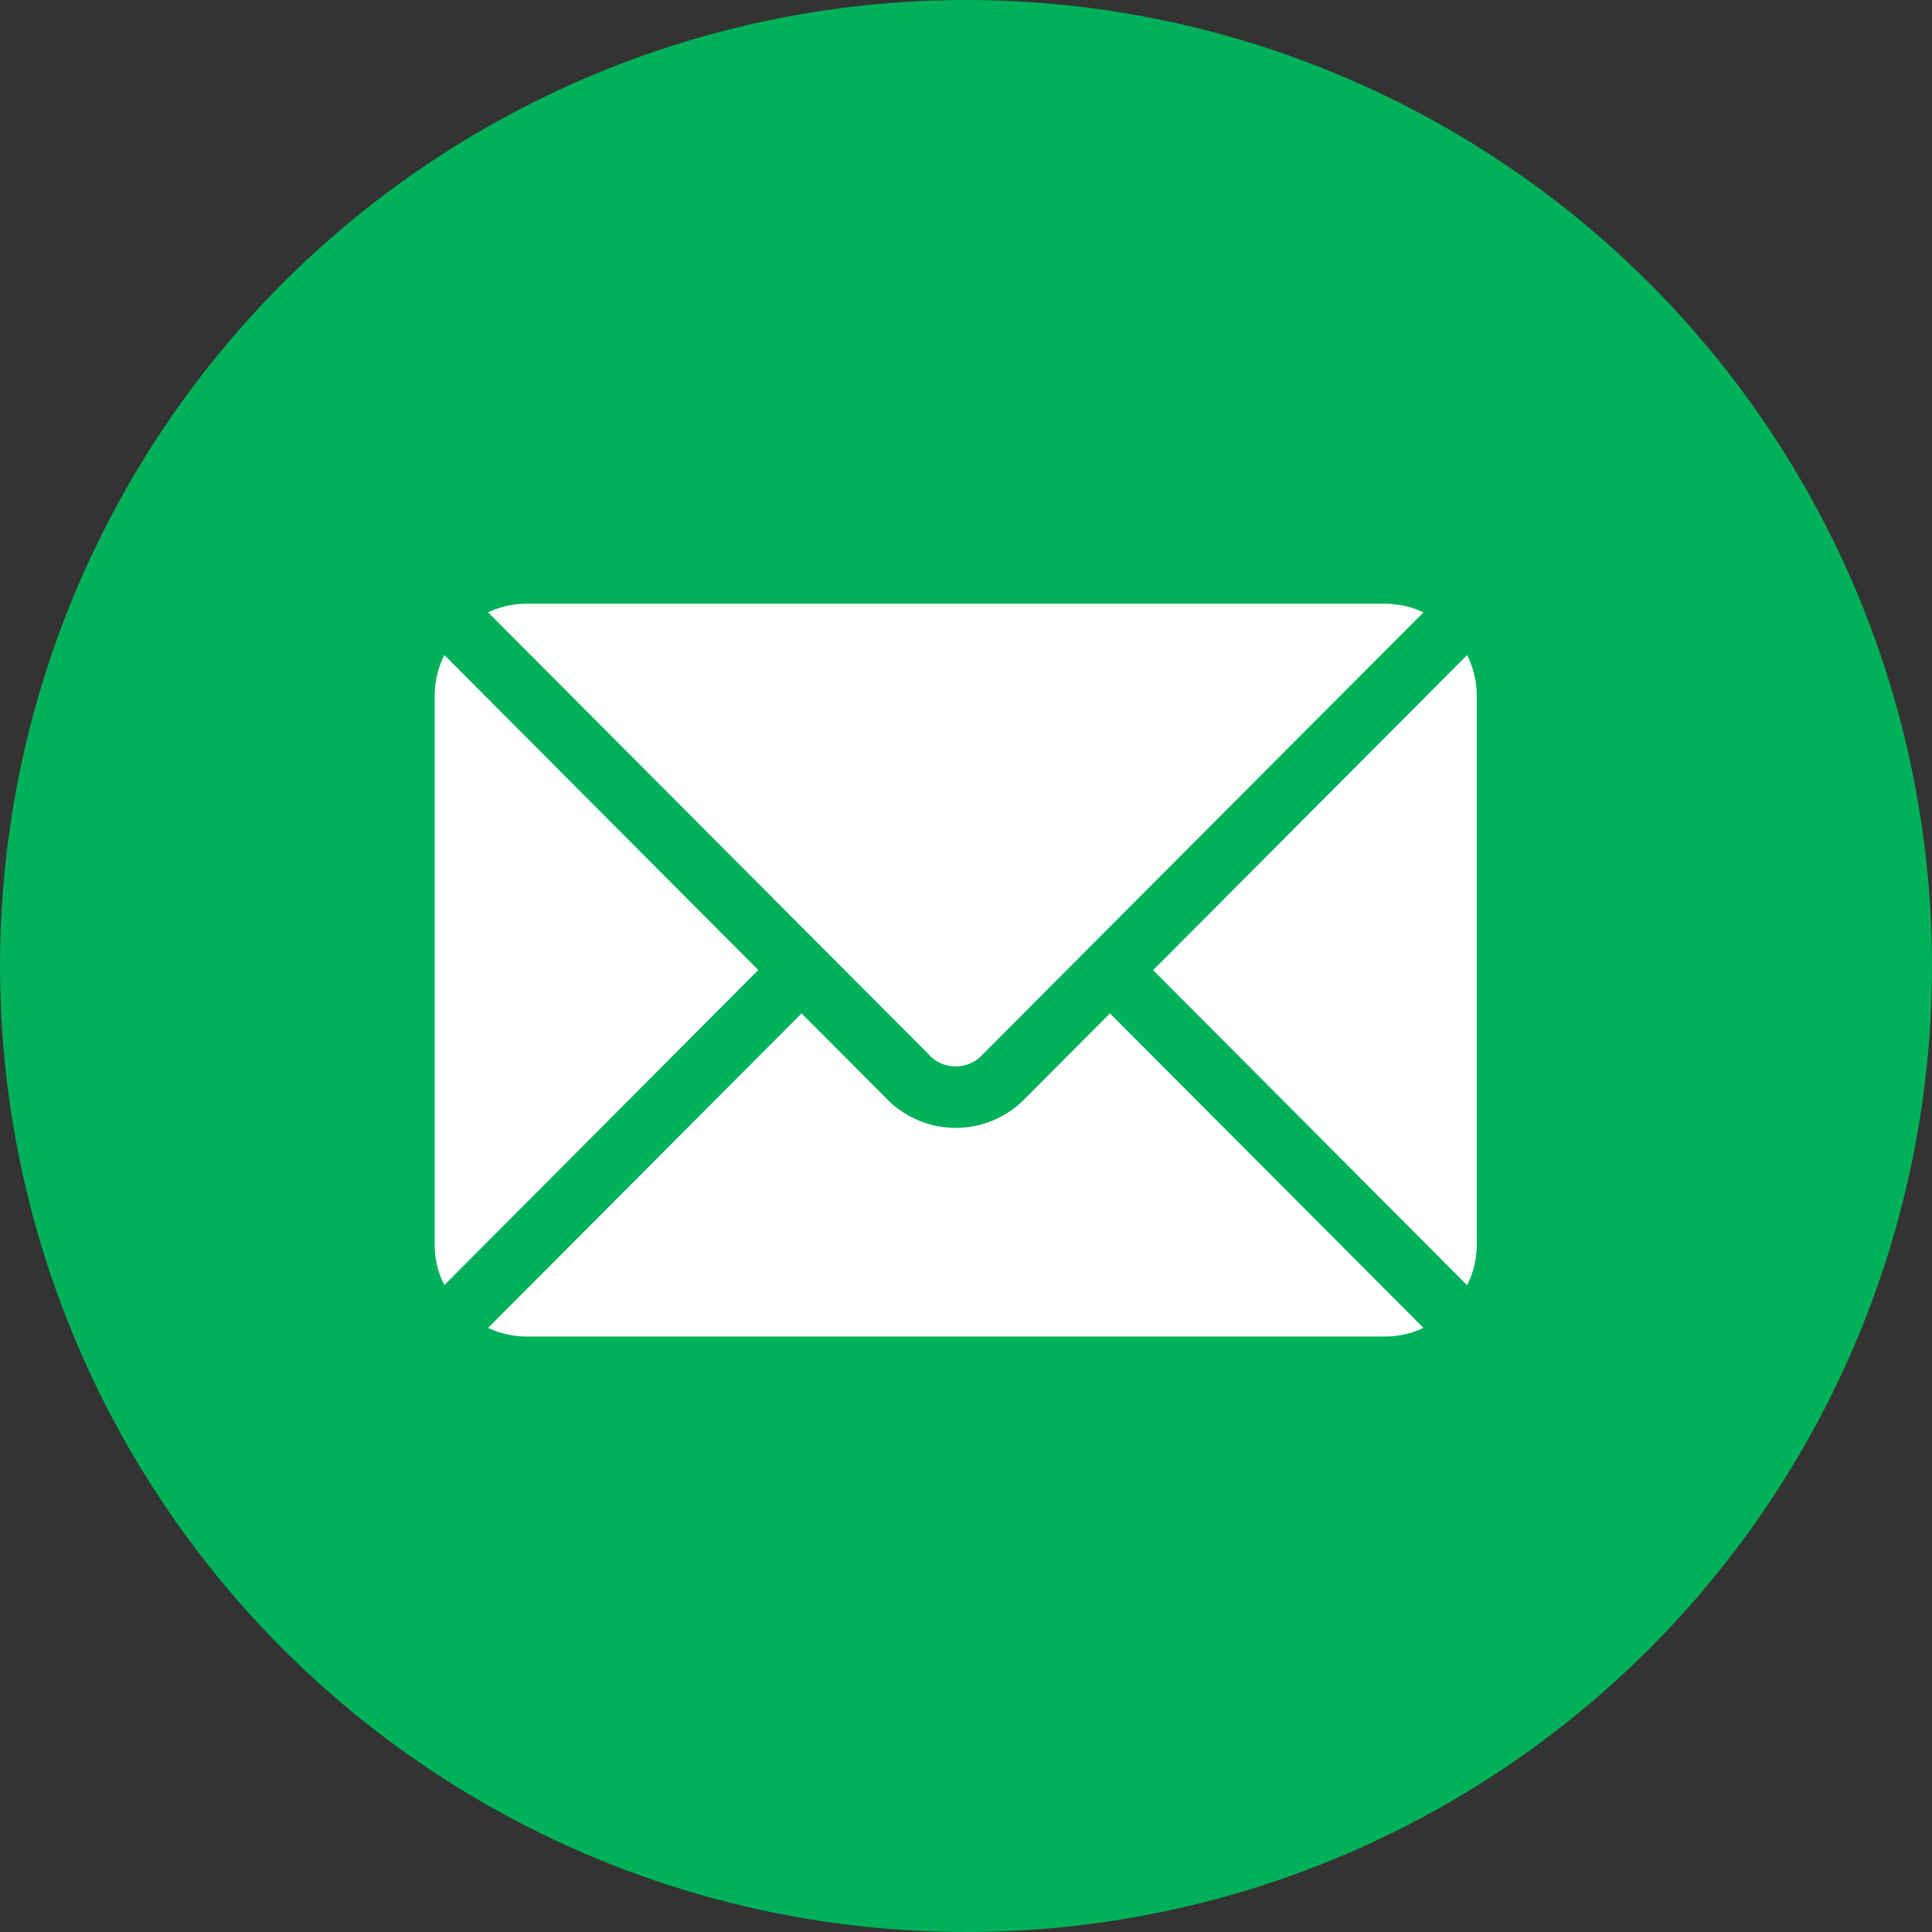 <svg viewBox="0 0 80 80" height="80" width="80" xmlns="http://www.w3.org/2000/svg">
  <rect x="0" y="0" width="80" height="80" fill="#333333" stroke="none"/>
  <g transform="translate(-156 -770)" data-name="Group 25145" id="Group_25145">
    <g transform="translate(-109 98)" data-name="Group 19241" id="Group_19241">
      <circle fill="#00b159" transform="translate(265 672)" r="40" cy="40" cx="40" data-name="Ellipse 1142" id="Ellipse_1142"></circle>
    </g>
    <g transform="translate(174 795)" data-name="email (4)" id="email_4_">
      <g transform="translate(2.21 16.962)" data-name="Group 25137" id="Group_25137">
        <g data-name="Group 25136" id="Group_25136">
          <path fill="#fff" transform="translate(-26.226 -277.251)" d="M51.977,277.251l-3.614,3.626a4,4,0,0,1-5.542,0l-3.614-3.626L26.226,290.274a3.755,3.755,0,0,0,1.582.357H63.376a3.752,3.752,0,0,0,1.582-.357Z" data-name="Path 81543" id="Path_81543"></path>
        </g>
      </g>
      <g transform="translate(2.211 0)" data-name="Group 25139" id="Group_25139">
        <g data-name="Group 25138" id="Group_25138">
          <path fill="#fff" transform="translate(-26.228 -76)" d="M63.378,76H27.81a3.754,3.754,0,0,0-1.582.357L40.1,90.274l0,0v0l4.51,4.525a1.518,1.518,0,0,0,1.961,0l4.509-4.524,0,0,0,0L64.96,76.357A3.752,3.752,0,0,0,63.378,76Z" data-name="Path 81544" id="Path_81544"></path>
        </g>
      </g>
      <g transform="translate(0 2.125)" data-name="Group 25141" id="Group_25141">
        <g data-name="Group 25140" id="Group_25140">
          <path fill="#fff" transform="translate(0 -101.212)" d="M.4,101.212A3.746,3.746,0,0,0,0,102.88v22.757A3.745,3.745,0,0,0,.4,127.3l13-13.046Z" data-name="Path 81545" id="Path_81545"></path>
        </g>
      </g>
      <g transform="translate(29.746 2.125)" data-name="Group 25143" id="Group_25143">
        <g data-name="Group 25142" id="Group_25142">
          <path fill="#fff" transform="translate(-352.933 -101.21)" d="M365.936,101.21l-13,13.047,13,13.046a3.746,3.746,0,0,0,.4-1.668V102.878A3.746,3.746,0,0,0,365.936,101.21Z" data-name="Path 81546" id="Path_81546"></path>
        </g>
      </g>
    </g>
  </g>
</svg>
